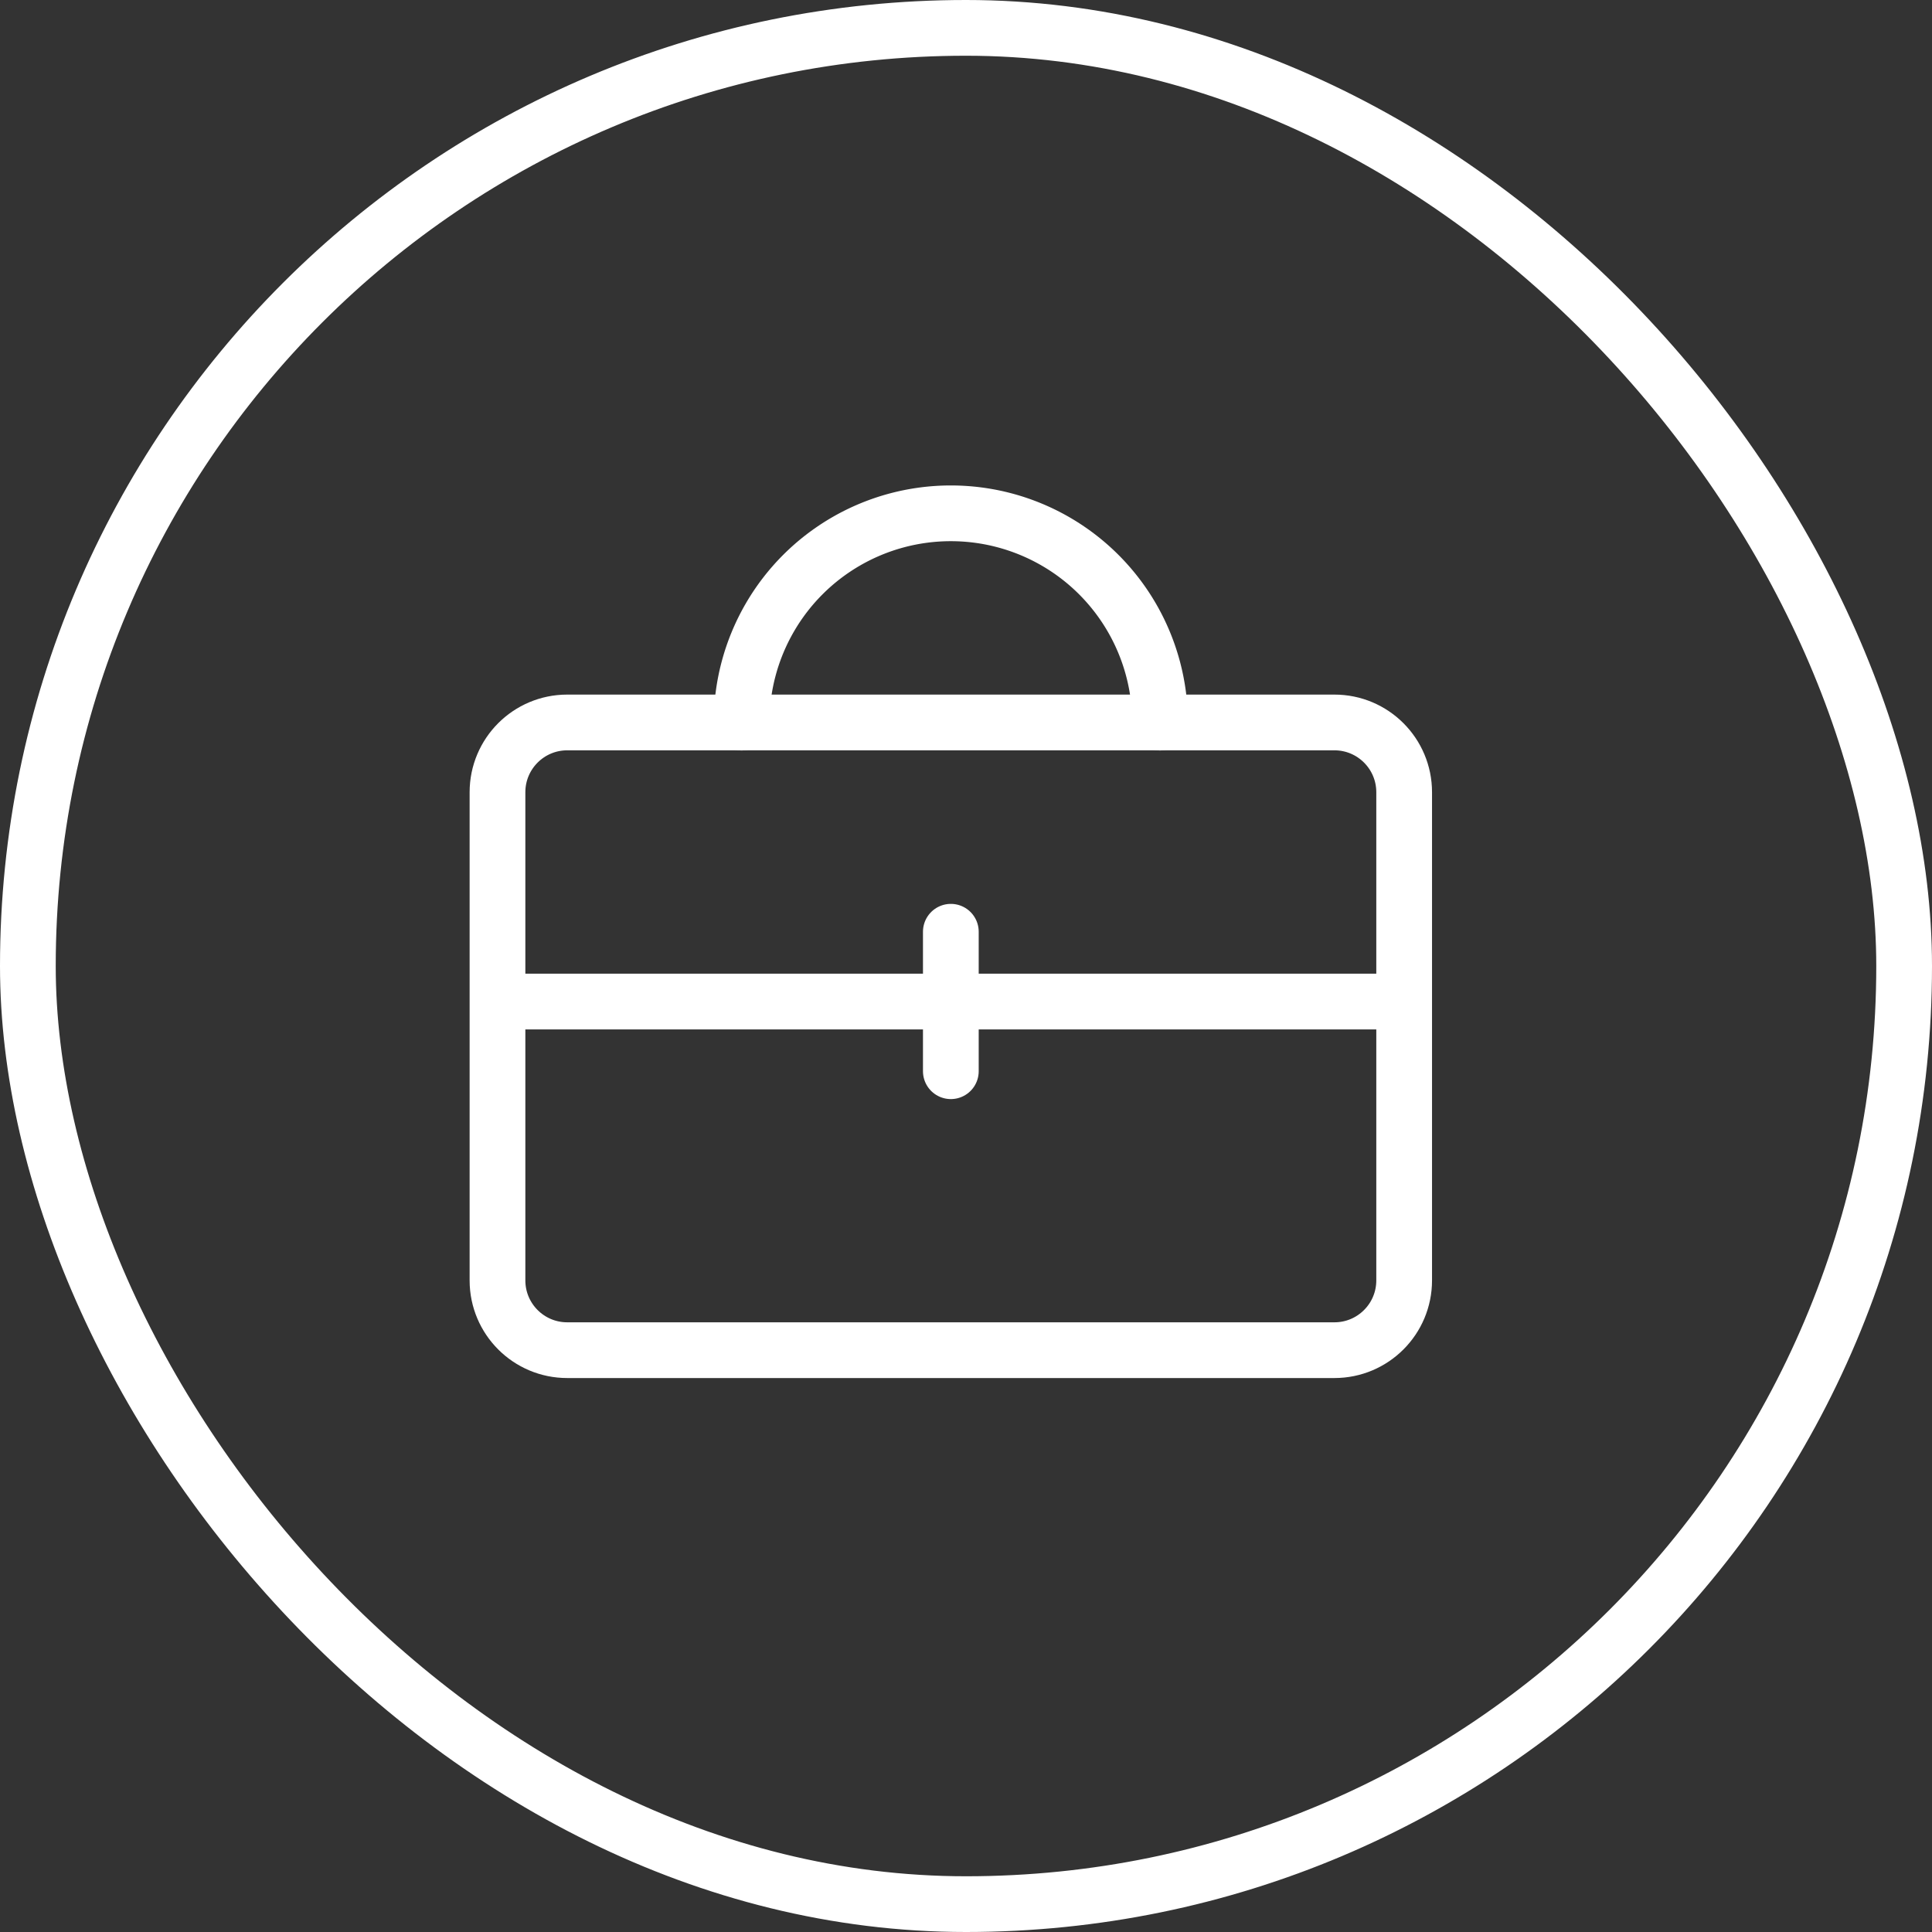 <svg xmlns="http://www.w3.org/2000/svg" width="52" height="52" fill="none"><rect width="100%" height="100%" fill="#333333" stroke="none"/><rect width="50.5" height="50.5" x=".75" y=".75" stroke="#fff" stroke-width="1.5" rx="25.25"/><g stroke="#fff" stroke-linecap="round" stroke-linejoin="round" stroke-width="1.5" clip-path="url(#a)"><path d="M35.916 19.445H15.267c-1.036 0-1.877.84-1.877 1.878v13.14c0 1.036.84 1.877 1.877 1.877h20.649c1.037 0 1.877-.84 1.877-1.878v-13.14c0-1.036-.84-1.877-1.877-1.877ZM13.39 26.957h24.403M25.592 25.078v3.754"/><path d="M31.223 19.448a5.631 5.631 0 0 0-5.631-5.632v0a5.631 5.631 0 0 0-5.632 5.632"/></g><defs><clipPath id="a"><path fill="#fff" d="M12.452 11h26.28v26.28h-26.28z"/></clipPath></defs></svg>
